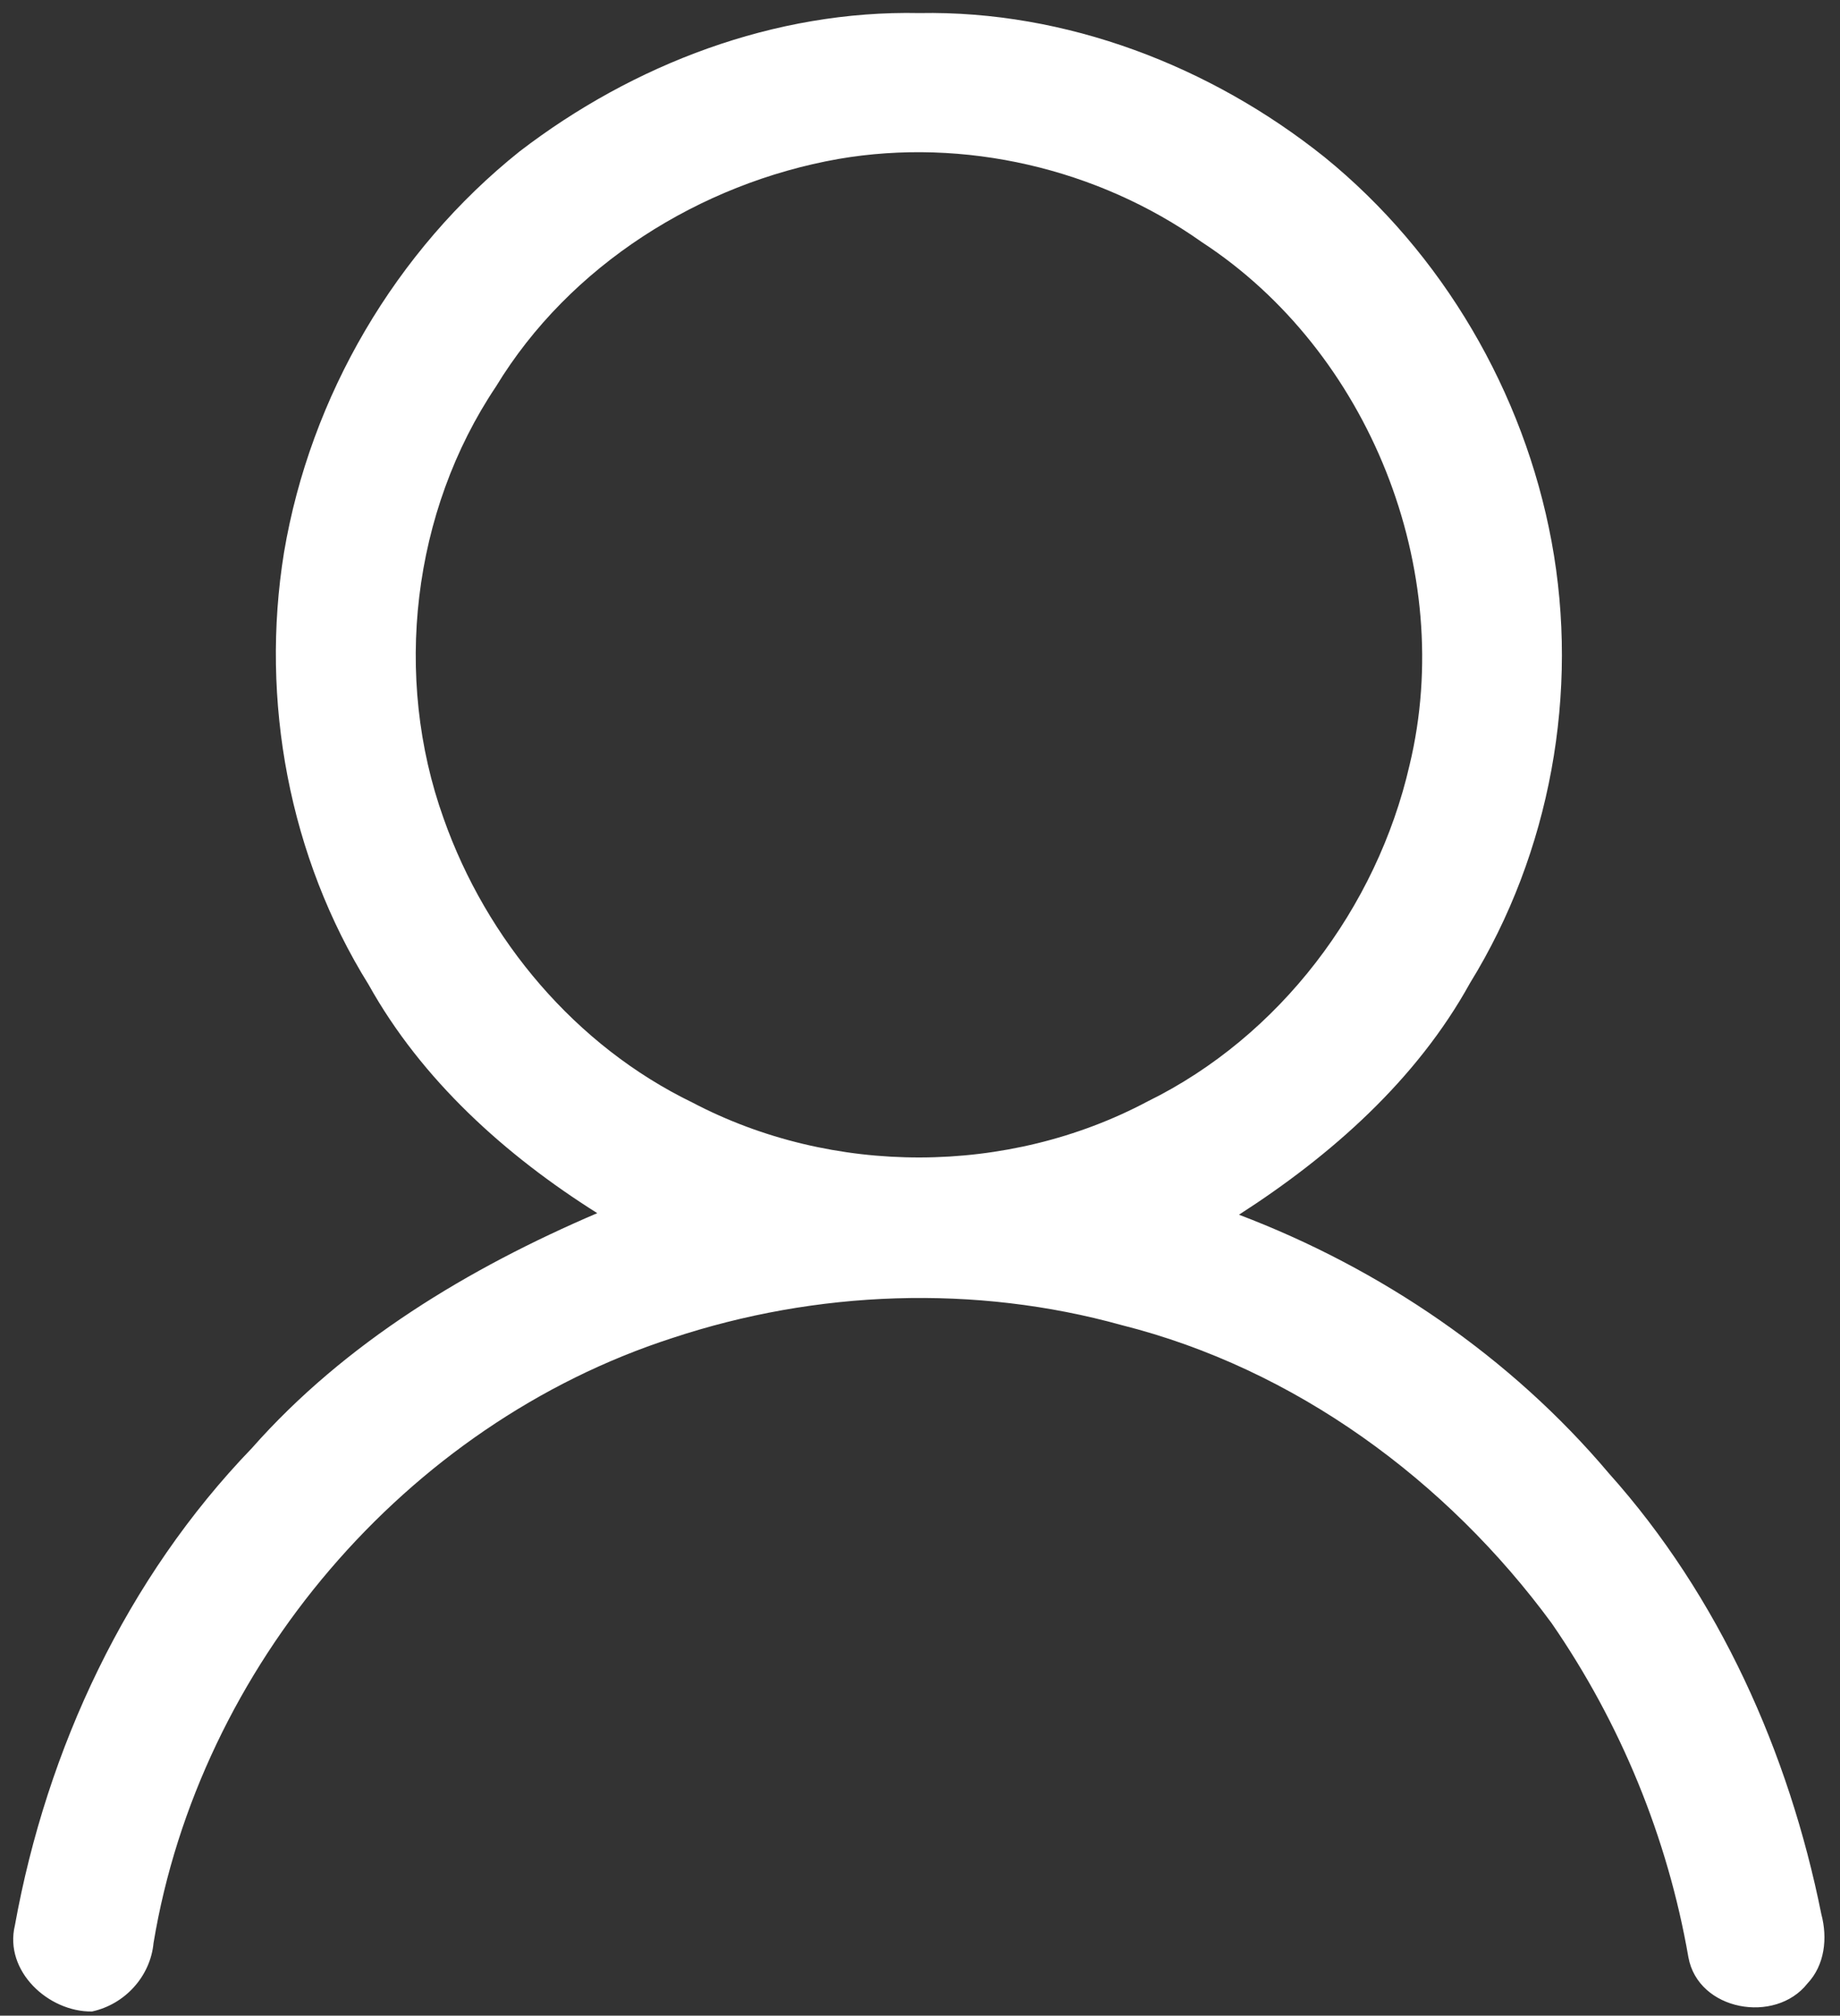 <?xml version="1.0" encoding="UTF-8" ?>
<!DOCTYPE svg PUBLIC "-//W3C//DTD SVG 1.1//EN" "http://www.w3.org/Graphics/SVG/1.1/DTD/svg11.dtd">
<svg width="200pt" height="219pt" viewBox="0 0 200 219" version="1.1" xmlns="http://www.w3.org/2000/svg">
<rect x="0" y="0" width="200" height="219" fill="#333333" stroke="none"/>
<g id="#fefefeff">
</g>
<g id="#c2996dff">
<path fill="#ffffff" opacity="1.00" d=" M 56.47 16.46 C 68.83 6.97 84.23 1.09 99.92 1.42 C 115.88 1.12 131.58 7.17 143.97 17.07 C 156.80 27.49 165.64 42.61 168.65 58.84 C 171.68 75.19 168.53 92.63 159.79 106.80 C 153.97 117.34 144.69 125.54 134.67 131.98 C 150.09 137.83 164.22 147.45 174.88 160.08 C 186.86 173.46 194.45 190.45 197.97 207.97 C 198.66 210.56 198.36 213.50 196.45 215.52 C 192.96 219.94 184.58 218.49 183.52 212.65 C 181.26 199.65 176.15 187.23 168.67 176.38 C 157.26 160.84 140.75 148.71 121.94 143.98 C 105.98 139.54 88.74 140.18 73.04 145.39 C 44.09 154.76 21.67 181.12 16.69 211.10 C 16.35 214.74 13.57 217.78 10.00 218.55 C 5.27 218.62 0.42 214.16 1.62 209.19 C 5.09 189.98 13.76 171.46 27.37 157.35 C 37.51 145.86 50.96 137.78 64.92 131.81 C 54.96 125.54 45.85 117.36 40.07 106.99 C 31.44 93.14 28.26 76.11 30.87 60.03 C 33.73 43.04 43.00 27.22 56.47 16.46 M 91.14 17.27 C 76.09 19.92 61.90 28.84 53.91 42.00 C 44.79 55.59 42.70 73.55 48.22 88.93 C 52.88 102.13 62.59 113.65 75.26 119.79 C 90.49 127.79 109.54 127.75 124.74 119.67 C 139.11 112.61 149.64 98.66 153.21 83.14 C 158.32 61.97 148.84 38.17 130.61 26.29 C 119.31 18.29 104.79 14.92 91.14 17.27 Z" />
</g>
</svg>
